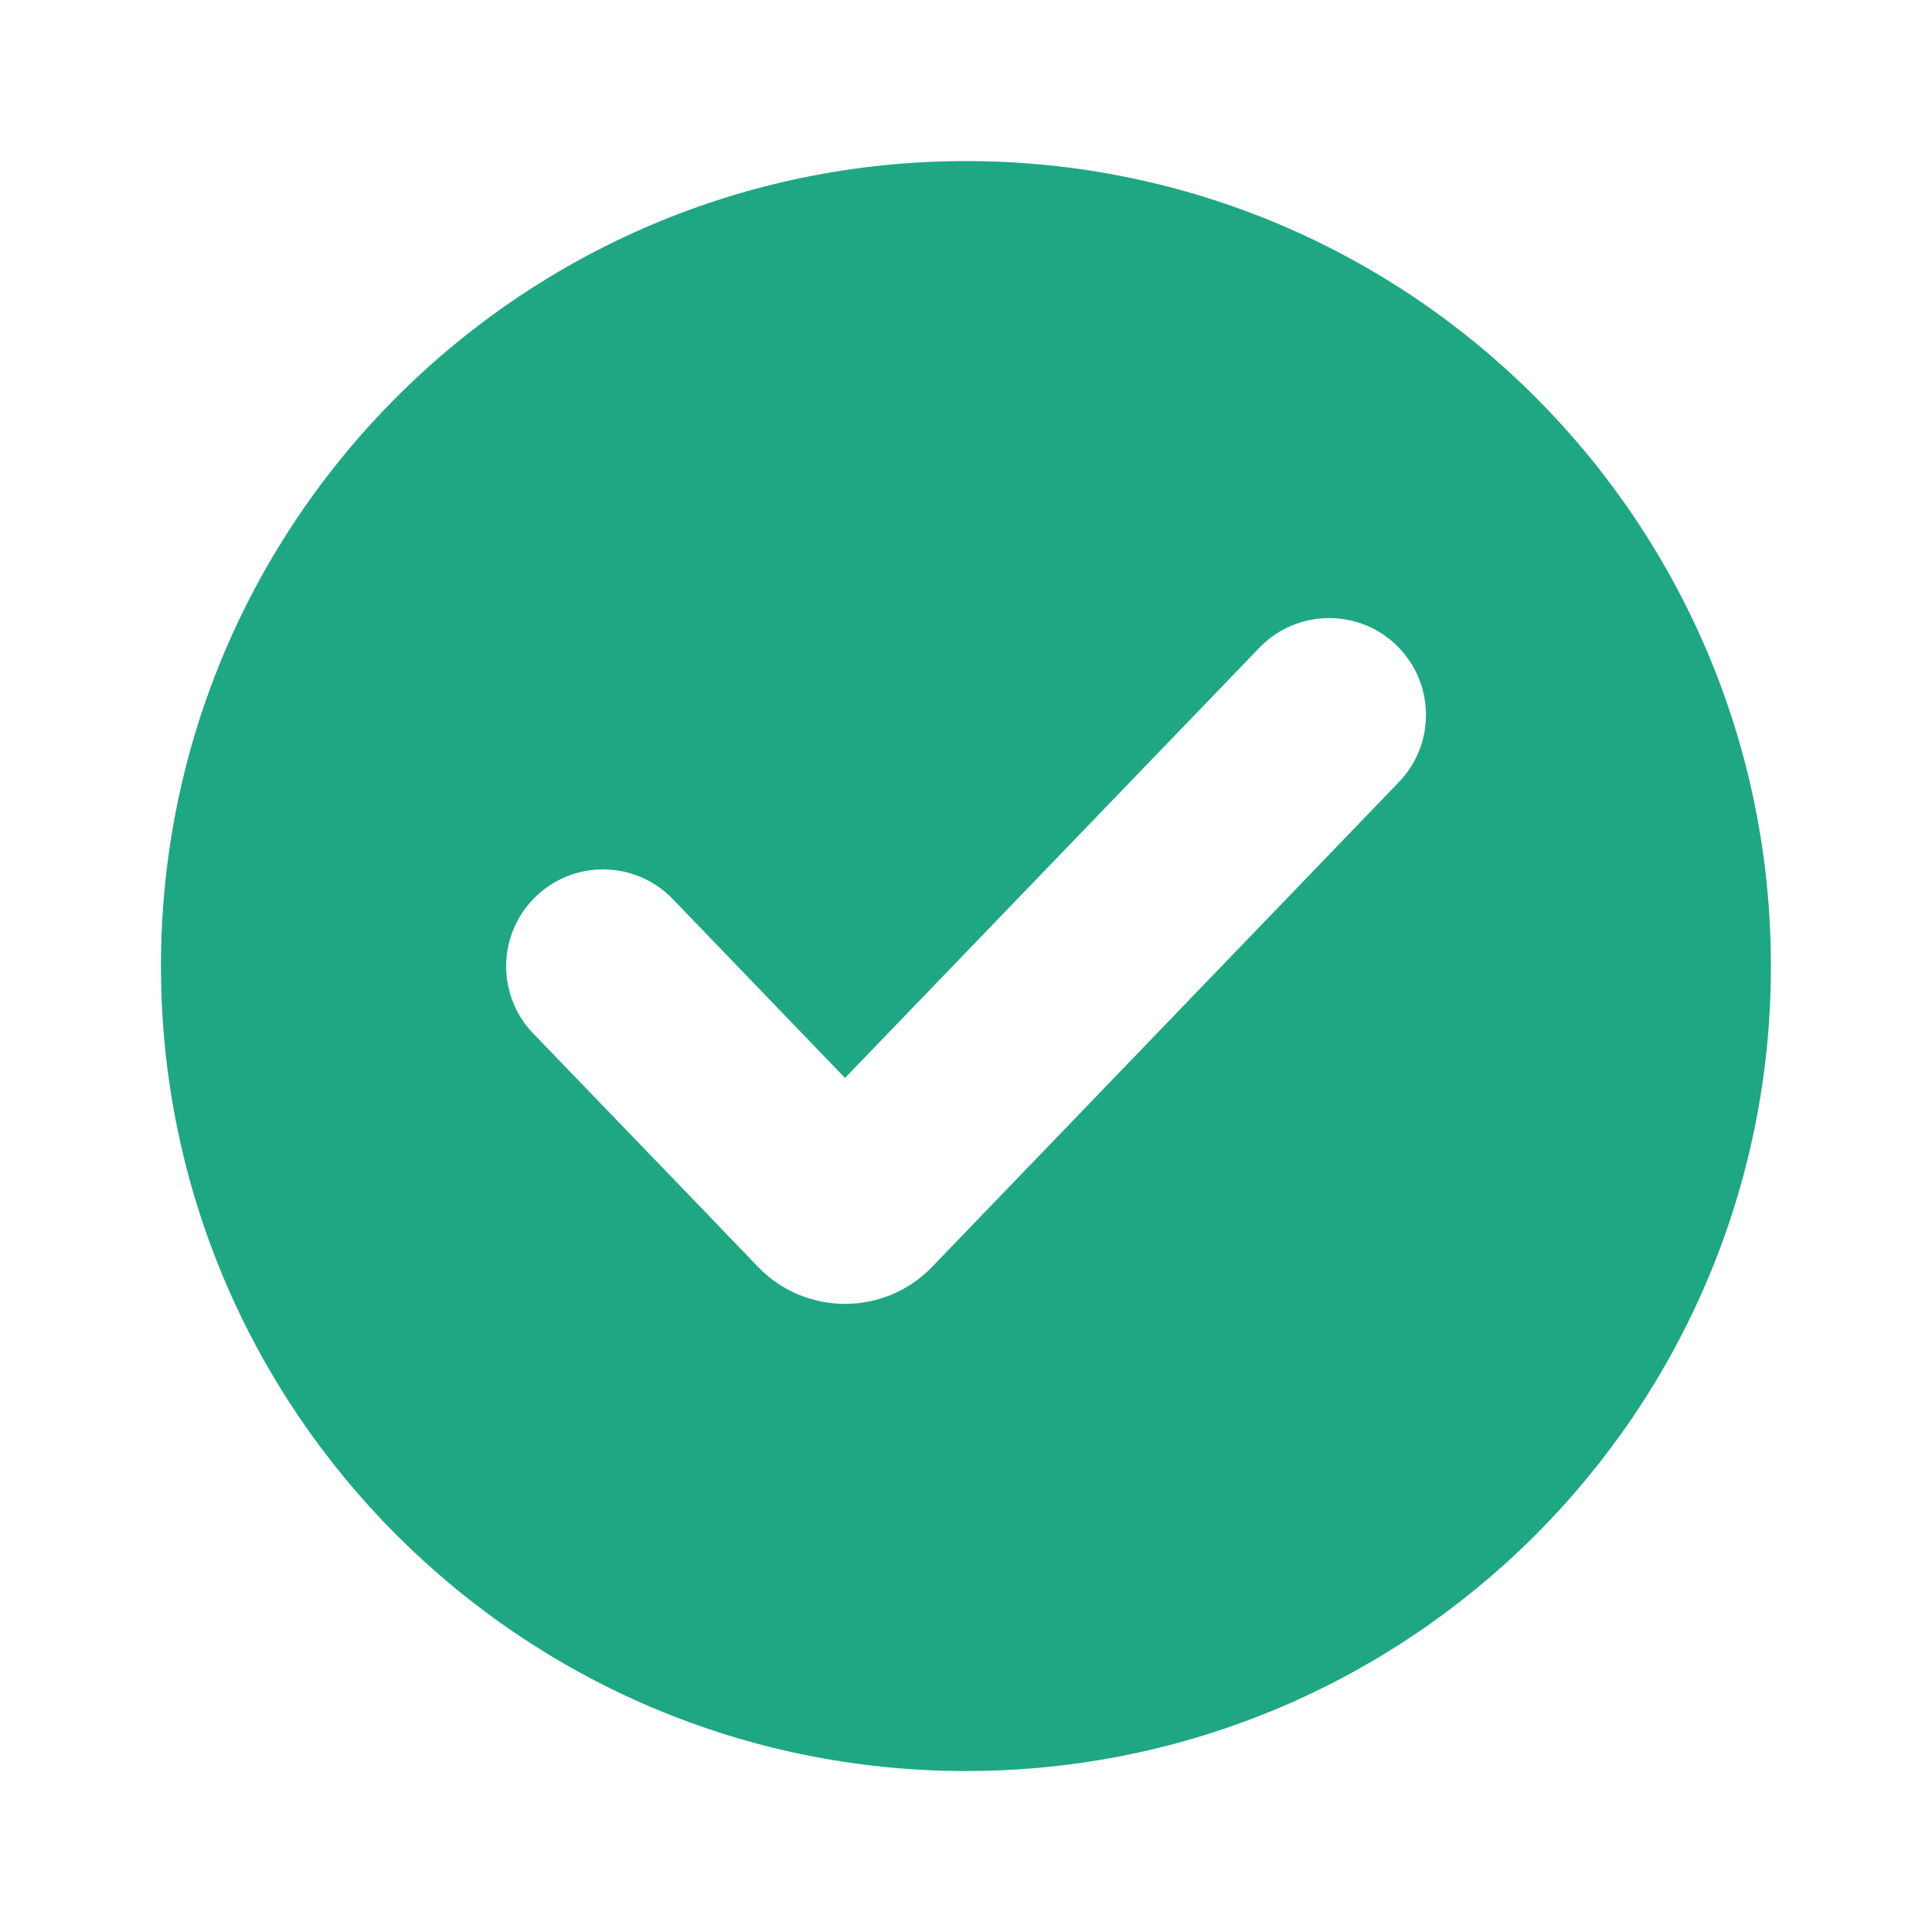 <svg width="16" height="16" viewBox="0 0 16 16" fill="none" xmlns="http://www.w3.org/2000/svg">
<path fill-rule="evenodd" clip-rule="evenodd" d="M8 14.667C11.682 14.667 14.666 11.682 14.666 8.001C14.666 4.319 11.682 1.334 8 1.334C4.318 1.334 1.333 4.319 1.333 8.001C1.333 11.682 4.318 14.667 8 14.667ZM11.585 6.477C11.884 6.167 11.884 5.675 11.585 5.364C11.27 5.037 10.745 5.037 10.43 5.364L6.998 8.927L5.572 7.446C5.256 7.118 4.732 7.118 4.416 7.446C4.117 7.756 4.117 8.248 4.416 8.559L5.885 10.083L6.055 10.261L6.056 10.261L6.278 10.492C6.671 10.9 7.325 10.9 7.719 10.492L11.585 6.477Z" fill="#1FA783"/>
</svg>
